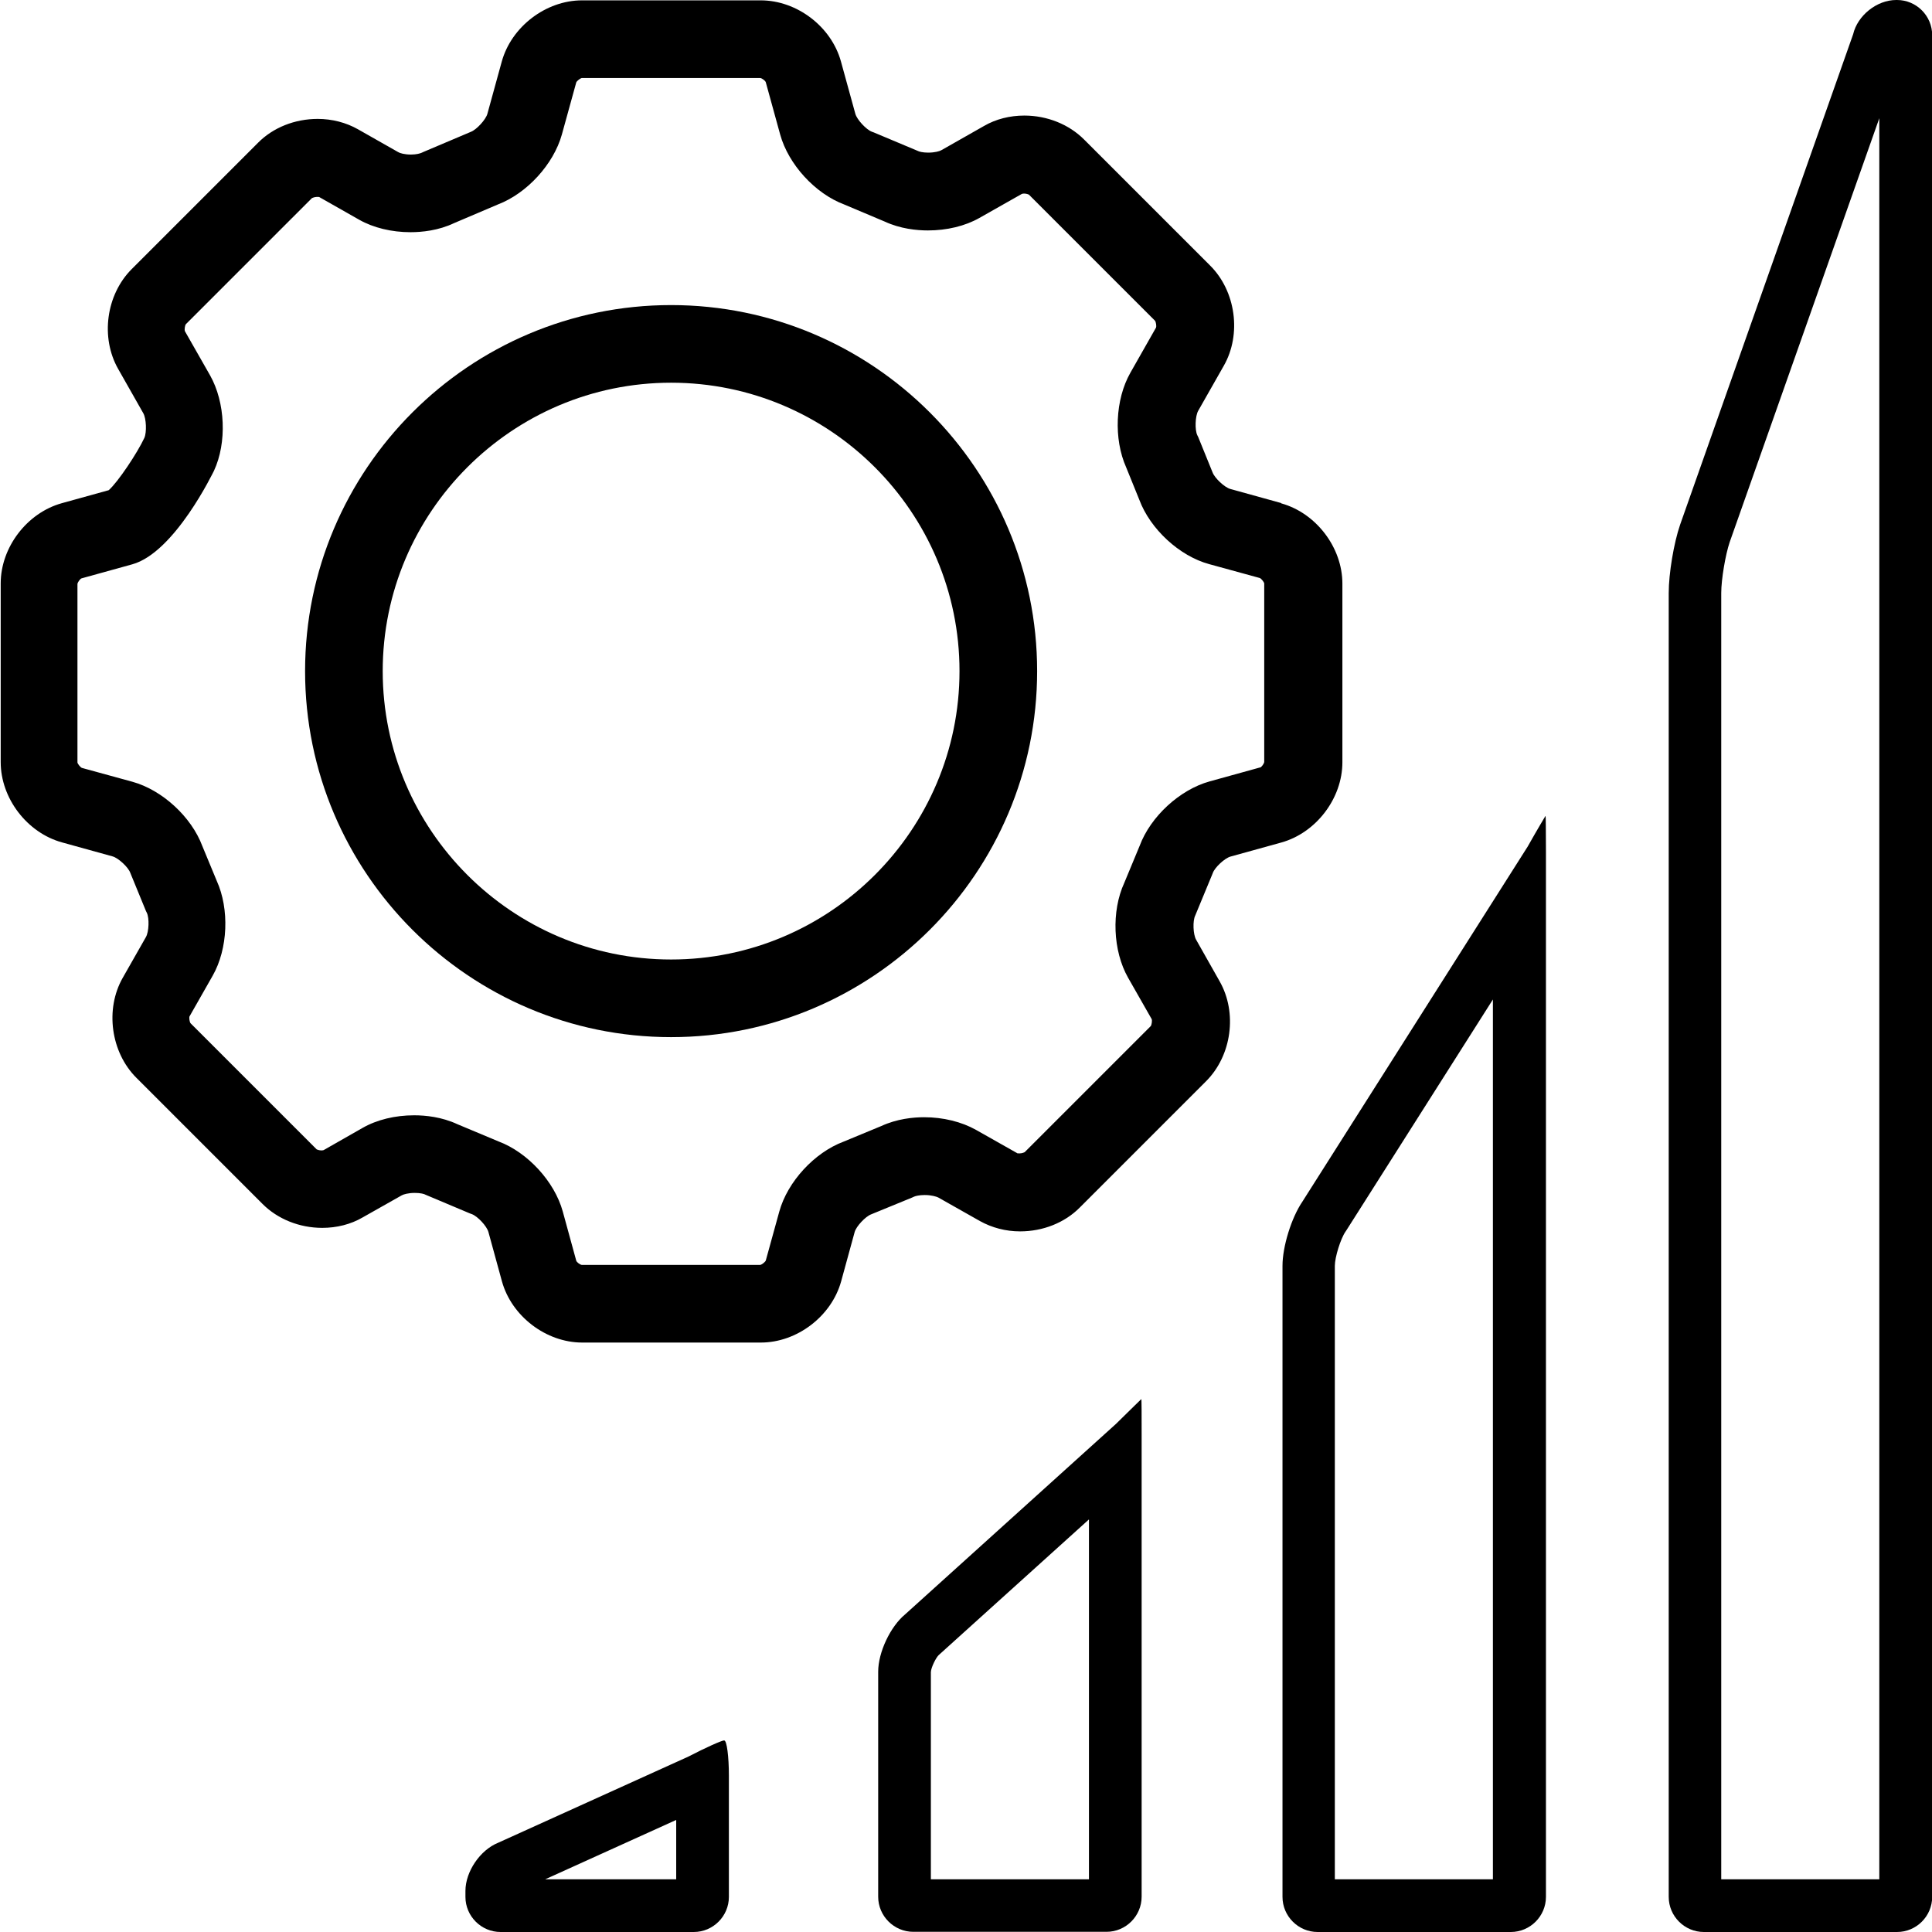 <?xml version="1.0" encoding="UTF-8"?>
<svg xmlns="http://www.w3.org/2000/svg" viewBox="0 0 110 110">
    <path d="m38.21,17.37c-11.49,0-20.84,9.35-20.84,20.84s9.35,20.84,20.84,20.84,20.84-9.35,20.84-20.84-9.35-20.84-20.84-20.84Zm0,37.26c-9.05,0-16.42-7.37-16.42-16.42s7.37-16.42,16.42-16.42,16.42,7.37,16.42,16.42-7.37,16.42-16.42,16.42Z" style="stroke-width:0px;"/>
    <path d="m72.94,28.64l-2.89-.8c-.33-.09-.89-.62-1.01-.94l-.82-2.02-.05-.1c-.15-.31-.12-1.09.05-1.39l1.46-2.57c1.02-1.79.68-4.24-.77-5.69l-7.19-7.19c-.86-.86-2.1-1.36-3.4-1.36-.82,0-1.62.2-2.29.59l-2.43,1.38c-.1.06-.38.14-.75.14-.32,0-.53-.06-.6-.1l-2.5-1.05-.11-.04c-.32-.12-.85-.69-.94-1.02l-.82-2.98c-.55-1.99-2.51-3.48-4.57-3.48h-10.17c-2.06,0-4.02,1.5-4.57,3.48l-.82,2.98c-.09.33-.62.91-.95,1.03l-2.69,1.14-.11.05c-.07.03-.28.1-.6.1-.36,0-.64-.08-.73-.14l-2.29-1.3c-.67-.38-1.47-.59-2.29-.59-1.3,0-2.54.49-3.4,1.36l-7.19,7.19c-1.46,1.46-1.79,3.9-.77,5.69l1.43,2.52c.17.3.2,1.08.06,1.4-.4.86-1.5,2.51-2.03,2.98l-2.67.74c-1.98.55-3.48,2.51-3.48,4.57v10.17c0,2.06,1.5,4.02,3.48,4.57l2.89.8c.33.09.9.62,1.01.94l.89,2.17.05.1c.15.31.12,1.08-.05,1.38l-1.32,2.32c-1.02,1.79-.68,4.24.77,5.69l7.19,7.19c.86.86,2.1,1.36,3.4,1.36h0c.82,0,1.62-.2,2.29-.59l2.23-1.26c.1-.06.38-.14.75-.14.32,0,.54.06.6.1l2.54,1.07.11.04c.32.12.85.68.94,1.02l.77,2.81c.55,1.98,2.51,3.48,4.57,3.48h10.17c2.06,0,4.02-1.5,4.57-3.48l.77-2.81c.09-.33.62-.89.94-1.01l2.34-.96.11-.05c.07-.03.28-.09.6-.09.38,0,.67.09.77.14l2.37,1.34c.68.38,1.47.59,2.29.59,1.3,0,2.54-.49,3.4-1.36l7.19-7.19c1.46-1.46,1.79-3.9.77-5.69l-1.34-2.37c-.17-.3-.2-1.07-.05-1.37l.96-2.32.04-.1c.11-.32.68-.85,1.01-.94l2.89-.8c1.98-.55,3.48-2.51,3.48-4.57v-10.17c0-2.06-1.5-4.02-3.48-4.57Zm-1.18,15.05l-2.89.8c-1.7.47-3.36,2-3.98,3.66l-.88,2.12c-.74,1.61-.65,3.87.22,5.4l1.34,2.35c.04.09,0,.33-.05.4l-7.18,7.18s-.14.07-.29.07c-.07,0-.11-.01-.11,0l-2.37-1.34c-.82-.46-1.87-.72-2.95-.72-.63,0-1.55.09-2.44.5l-2.15.89c-1.66.62-3.19,2.28-3.66,3.98l-.77,2.79c-.04.09-.22.23-.32.25h-10.15c-.1-.01-.29-.15-.32-.24l-.77-2.81c-.47-1.7-2-3.36-3.65-3.98l-2.34-.98c-.9-.42-1.83-.51-2.47-.51-1.08,0-2.12.25-2.94.72l-2.21,1.26s-.05.02-.12.02c-.14,0-.26-.05-.28-.06l-7.18-7.18c-.06-.08-.09-.31-.06-.39l1.32-2.32c.87-1.53.96-3.79.23-5.4l-.82-1.98c-.62-1.66-2.28-3.19-3.98-3.66l-2.88-.79c-.09-.04-.24-.23-.25-.31v-10.16c.01-.1.15-.29.23-.32l2.89-.8c2.42-.67,4.62-5.27,4.65-5.32.75-1.61.65-3.9-.22-5.44l-1.43-2.51c-.04-.09,0-.33.05-.4l7.18-7.18s.14-.07.29-.07c.07,0,.11.01.11,0l2.29,1.3c.81.46,1.85.71,2.92.71.64,0,1.59-.09,2.49-.52l2.49-1.06c1.65-.63,3.17-2.29,3.64-3.98l.82-2.97c.04-.09.23-.23.31-.25h10.16c.1.01.29.15.32.24l.82,2.98c.47,1.7,1.99,3.36,3.64,3.98l2.3.97c.9.42,1.84.51,2.47.51,1.08,0,2.12-.25,2.93-.71l2.42-1.37s.05-.02.12-.02c.15,0,.26.05.28.06l7.18,7.18c.06.08.09.31.06.39l-1.46,2.57c-.87,1.53-.96,3.78-.24,5.39l.75,1.85c.62,1.66,2.28,3.2,3.98,3.66l2.88.79c.09.04.24.23.25.31v10.16c-.01.1-.15.29-.23.32Z" style="stroke-width:0px;"/>
    <path d="m108.43,2.63h0,0m-1.43,4.1v100.27h-9V33.76c0-.77.24-2.18.48-2.89l8.52-24.14m1-6.73h-.04c-1.1,0-2.2.88-2.45,1.95l-9.85,27.92c-.36,1.04-.65,2.79-.65,3.89v74.24c0,1.1.9,2,2,2h11c1.1,0,2-.9,2-2V2c0-1.1-.9-2-2-2h0Z" style="stroke-width:0px;"/>
    <path d="m90.49,48.11h0,0m-5.49,8.79v50.1h-9v-34.93c0-.49.33-1.55.61-1.95.02-.03.04-.06.06-.09l8.34-13.14m2.98-10.43s-.47.78-1.01,1.74l-12.83,20.22c-.62.91-1.13,2.55-1.13,3.65v35.93c0,1.1.9,2,2,2h11c1.1,0,2-.9,2-2v-59.53c0-1.1-.01-2-.02-2h0Z" style="stroke-width:0px;"/>
    <path d="m62,86.51v20.49h-9v-11.8c.01-.25.28-.81.45-.97.03-.03.07-.06.1-.09l8.45-7.63m2.98-6.85s-.66.64-1.44,1.41l-12,10.84c-.85.7-1.54,2.17-1.54,3.27v12.81c0,1.1.9,2,2,2h11c1.1,0,2-.9,2-2v-26.34c0-1.1,0-2-.02-2h0Z" style="stroke-width:0px;"/>
    <path d="m42.08,101.97h0,0m-3.58,1.65v3.38h-7.46l7.46-3.38m2.74-4.53c-.14,0-1.06.41-2.04.92l-10.84,4.91c-1.02.41-1.86,1.64-1.86,2.74v.34c0,1.1.9,2,2,2h11c1.1,0,2-.9,2-2v-6.9c0-1.1-.12-2-.26-2h0Z" style="stroke-width:0px;"/>
</svg>